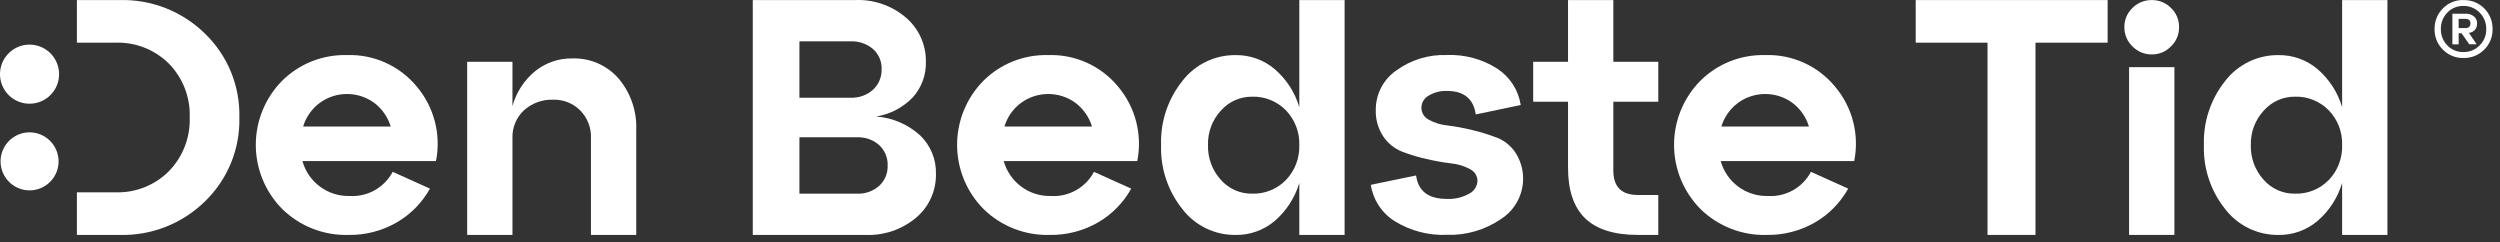 <svg width="330" height="32" viewBox="0 0 330 32" fill="none" xmlns="http://www.w3.org/2000/svg">
<rect x="0" y="0" width="330" height="32" fill="#333333" stroke="none"/>
<path d="M115.663 15.375C117.504 15.081 119.199 14.195 120.49 12.851C121.647 11.566 122.265 9.886 122.216 8.157C122.234 7.06 122.011 5.972 121.564 4.97C121.116 3.968 120.454 3.076 119.625 2.357C117.757 0.741 115.342 -0.099 112.874 0.009H99.367V31.009H114.203C116.664 31.119 119.075 30.298 120.957 28.709C121.788 28 122.45 27.116 122.898 26.121C123.346 25.125 123.567 24.043 123.546 22.951C123.571 22.003 123.397 21.06 123.035 20.183C122.673 19.306 122.132 18.515 121.446 17.859C119.849 16.414 117.816 15.541 115.667 15.378L115.663 15.375ZM105.524 5.459H112.257C113.347 5.407 114.415 5.771 115.246 6.477C115.617 6.811 115.911 7.221 116.106 7.681C116.301 8.14 116.393 8.636 116.375 9.134C116.39 9.639 116.297 10.14 116.102 10.606C115.908 11.072 115.616 11.49 115.246 11.834C114.428 12.568 113.355 12.95 112.257 12.898H105.524V5.459ZM116.065 24.522C115.251 25.245 114.185 25.619 113.097 25.563H105.524V18.123H113.097C114.185 18.068 115.251 18.442 116.065 19.164C116.43 19.507 116.717 19.923 116.907 20.385C117.098 20.847 117.188 21.345 117.171 21.844C117.188 22.344 117.098 22.841 116.908 23.303C116.717 23.765 116.43 24.18 116.065 24.522Z" fill="white"></path>
<path d="M138.337 7.271C136.756 7.232 135.184 7.514 133.715 8.1C132.246 8.686 130.911 9.564 129.792 10.681C127.57 12.939 126.329 15.982 126.337 19.149C126.345 22.316 127.601 25.353 129.834 27.599C130.985 28.724 132.351 29.605 133.85 30.191C135.349 30.776 136.95 31.055 138.558 31.009C140.803 31.048 143.016 30.473 144.959 29.348C146.788 28.287 148.296 26.748 149.32 24.897L144.404 22.682C143.865 23.702 143.044 24.544 142.04 25.109C141.035 25.675 139.888 25.939 138.737 25.87C137.332 25.911 135.953 25.48 134.821 24.645C133.689 23.81 132.87 22.62 132.493 21.265H150.118C150.463 19.537 150.413 17.754 149.972 16.047C149.531 14.341 148.71 12.757 147.571 11.412C146.452 10.061 145.038 8.984 143.437 8.266C141.836 7.548 140.091 7.207 138.337 7.27V7.271ZM132.581 16.704C132.958 15.456 133.726 14.361 134.772 13.582C135.817 12.819 137.078 12.407 138.372 12.407C139.667 12.407 140.928 12.819 141.972 13.582C143.007 14.368 143.767 15.461 144.142 16.704H132.581Z" fill="white"></path>
<path d="M171.509 14.135C170.929 12.195 169.807 10.46 168.274 9.135C166.831 7.906 164.99 7.245 163.095 7.274C161.74 7.26 160.401 7.56 159.183 8.152C157.965 8.744 156.901 9.611 156.076 10.684C154.158 13.078 153.161 16.078 153.263 19.143C153.16 22.208 154.158 25.209 156.076 27.602C156.901 28.676 157.965 29.543 159.183 30.134C160.401 30.726 161.74 31.027 163.095 31.012C164.99 31.042 166.831 30.381 168.274 29.153C169.806 27.828 170.928 26.094 171.509 24.153V31.009H177.487V0.009H171.509V14.135ZM169.759 23.745C169.178 24.347 168.477 24.819 167.702 25.132C166.926 25.445 166.094 25.592 165.259 25.562C164.48 25.573 163.708 25.414 162.997 25.097C162.286 24.779 161.652 24.311 161.14 23.724C160.007 22.472 159.404 20.829 159.457 19.14C159.409 17.463 160.019 15.834 161.157 14.601C161.668 14.018 162.299 13.553 163.006 13.236C163.714 12.918 164.481 12.757 165.257 12.763C166.092 12.734 166.924 12.881 167.7 13.194C168.475 13.507 169.176 13.979 169.757 14.58C170.337 15.186 170.79 15.901 171.091 16.685C171.391 17.468 171.533 18.303 171.507 19.141C171.536 19.987 171.396 20.829 171.095 21.62C170.795 22.411 170.34 23.134 169.757 23.746" fill="white"></path>
<path d="M197.571 18.167C196.517 17.763 195.437 17.428 194.339 17.167C193.274 16.905 192.195 16.705 191.106 16.567C190.237 16.487 189.393 16.231 188.625 15.814C188.326 15.669 188.073 15.443 187.896 15.161C187.719 14.879 187.625 14.552 187.625 14.219C187.629 13.893 187.719 13.574 187.886 13.294C188.054 13.015 188.292 12.784 188.578 12.626C189.304 12.188 190.143 11.972 190.99 12.004C193.234 12.004 194.504 13.038 194.801 15.104L200.735 13.864C200.586 12.89 200.233 11.958 199.699 11.13C199.164 10.301 198.461 9.596 197.635 9.058C195.655 7.796 193.336 7.17 190.99 7.264C188.586 7.176 186.223 7.902 184.282 9.324C183.452 9.904 182.775 10.676 182.308 11.574C181.841 12.473 181.599 13.471 181.603 14.483C181.557 15.74 181.907 16.979 182.603 18.026C183.21 18.925 184.074 19.62 185.082 20.019C186.134 20.423 187.215 20.748 188.316 20.992C189.382 21.241 190.461 21.434 191.548 21.569C192.416 21.65 193.259 21.906 194.027 22.32C194.322 22.459 194.572 22.678 194.749 22.952C194.926 23.226 195.022 23.544 195.027 23.87C195.012 24.227 194.901 24.573 194.706 24.872C194.512 25.171 194.24 25.412 193.921 25.57C193.029 26.067 192.017 26.305 190.998 26.257C188.547 26.257 187.189 25.224 186.924 23.157L180.946 24.397C181.098 25.379 181.46 26.316 182.006 27.145C182.553 27.974 183.271 28.676 184.113 29.203C186.177 30.475 188.575 31.1 190.998 30.997C193.535 31.078 196.033 30.349 198.129 28.916C198.83 28.469 199.437 27.888 199.913 27.206C200.39 26.524 200.727 25.755 200.906 24.943C201.085 24.13 201.103 23.29 200.957 22.471C200.811 21.652 200.504 20.87 200.056 20.169C199.454 19.26 198.588 18.558 197.574 18.155" fill="white"></path>
<path d="M212.96 0.009H206.98V8.157H202.38V13.426H206.98V22.15C206.98 25.134 207.733 27.355 209.239 28.815C210.745 30.275 213.063 31.007 216.192 31.009H218.892V25.738H216.192C214.038 25.738 212.96 24.661 212.96 22.506V13.427H218.894V8.157H212.96V0.009Z" fill="white"></path>
<path d="M232.976 7.271C231.395 7.232 229.822 7.514 228.353 8.1C226.884 8.686 225.549 9.564 224.429 10.681C222.208 12.939 220.967 15.982 220.975 19.149C220.983 22.317 222.24 25.353 224.473 27.599C225.625 28.724 226.99 29.605 228.489 30.191C229.988 30.776 231.589 31.055 233.198 31.009C235.442 31.048 237.655 30.474 239.597 29.348C241.427 28.286 242.935 26.748 243.961 24.897L239.045 22.682C238.506 23.701 237.684 24.544 236.679 25.109C235.674 25.674 234.528 25.939 233.377 25.87C231.971 25.911 230.592 25.48 229.46 24.645C228.328 23.81 227.508 22.62 227.132 21.265H244.757C245.103 19.537 245.053 17.754 244.613 16.047C244.172 14.341 243.351 12.757 242.211 11.412C241.092 10.061 239.677 8.984 238.076 8.266C236.474 7.548 234.73 7.207 232.976 7.27V7.271ZM227.22 16.704C227.597 15.456 228.365 14.361 229.411 13.582C230.456 12.819 231.717 12.407 233.012 12.407C234.306 12.407 235.567 12.819 236.612 13.582C237.647 14.367 238.407 15.46 238.782 16.704H227.22Z" fill="white"></path>
<path d="M252.874 5.632H262.353V31.009H268.684V5.632H278.207V0.009H252.874V5.632Z" fill="white"></path>
<path d="M284.05 0.009C283.574 0.001 283.102 0.089 282.66 0.268C282.219 0.447 281.818 0.713 281.483 1.05C281.138 1.378 280.866 1.774 280.683 2.212C280.5 2.651 280.41 3.122 280.419 3.597C280.414 4.068 280.506 4.535 280.689 4.969C280.872 5.404 281.142 5.796 281.483 6.121C281.815 6.465 282.215 6.736 282.656 6.919C283.098 7.102 283.572 7.193 284.05 7.185C284.521 7.19 284.988 7.098 285.422 6.915C285.856 6.732 286.248 6.462 286.573 6.121C286.914 5.796 287.184 5.404 287.367 4.969C287.55 4.535 287.642 4.068 287.637 3.597C287.646 3.122 287.556 2.65 287.373 2.212C287.19 1.774 286.917 1.378 286.573 1.05C286.245 0.716 285.852 0.451 285.418 0.272C284.985 0.094 284.519 0.004 284.05 0.009Z" fill="white"></path>
<path d="M287.019 8.865H281.039V31.009H287.019V8.865Z" fill="white"></path>
<path d="M309.16 0.009V14.135C308.582 12.194 307.461 10.459 305.928 9.135C304.485 7.906 302.644 7.245 300.748 7.274C299.394 7.26 298.054 7.561 296.836 8.152C295.618 8.744 294.553 9.611 293.727 10.684C291.811 13.079 290.814 16.079 290.916 19.143C290.814 22.208 291.811 25.208 293.727 27.602C294.553 28.676 295.618 29.542 296.836 30.134C298.054 30.726 299.394 31.026 300.748 31.012C302.643 31.042 304.484 30.381 305.928 29.153C307.46 27.829 308.582 26.094 309.16 24.153V31.009H315.14V0.009H309.16ZM307.413 23.745C306.832 24.346 306.132 24.819 305.356 25.132C304.581 25.445 303.749 25.591 302.913 25.562C302.134 25.573 301.363 25.415 300.651 25.097C299.94 24.78 299.306 24.311 298.794 23.724C297.661 22.472 297.057 20.829 297.11 19.14C297.064 17.463 297.676 15.834 298.815 14.601C299.327 14.018 299.958 13.553 300.665 13.236C301.373 12.918 302.14 12.757 302.915 12.763C303.751 12.735 304.583 12.881 305.358 13.194C306.133 13.507 306.834 13.979 307.415 14.58C307.994 15.187 308.448 15.902 308.748 16.685C309.048 17.468 309.188 18.303 309.162 19.141C309.191 19.986 309.051 20.829 308.751 21.619C308.452 22.41 307.997 23.133 307.415 23.746" fill="white"></path>
<path d="M45.769 7.271C44.187 7.232 42.614 7.514 41.145 8.1C39.675 8.686 38.34 9.564 37.22 10.681C34.999 12.939 33.758 15.982 33.766 19.149C33.774 22.317 35.031 25.353 37.264 27.599C38.416 28.724 39.781 29.605 41.28 30.191C42.779 30.776 44.38 31.055 45.988 31.009C48.233 31.048 50.446 30.473 52.389 29.348C54.218 28.286 55.726 26.748 56.752 24.897L51.837 22.682C51.297 23.701 50.475 24.544 49.47 25.109C48.465 25.674 47.319 25.939 46.167 25.87C44.762 25.911 43.383 25.479 42.251 24.645C41.119 23.81 40.3 22.62 39.923 21.265H57.548C57.894 19.537 57.845 17.753 57.404 16.047C56.964 14.341 56.143 12.757 55.004 11.412C53.885 10.061 52.47 8.985 50.869 8.266C49.268 7.548 47.524 7.207 45.77 7.27L45.769 7.271ZM40.013 16.704C40.39 15.456 41.158 14.361 42.204 13.582C43.249 12.818 44.51 12.407 45.804 12.407C47.099 12.407 48.36 12.818 49.404 13.582C50.44 14.367 51.2 15.46 51.574 16.704H40.013Z" fill="white"></path>
<path d="M75.528 7.713C73.75 7.685 72.018 8.281 70.635 9.397C69.186 10.586 68.142 12.195 67.645 14.002V8.157H61.666V31.009H67.645V18.209C67.623 17.532 67.745 16.858 68.004 16.232C68.263 15.605 68.652 15.041 69.145 14.577C70.209 13.61 71.61 13.101 73.046 13.16C73.701 13.142 74.354 13.259 74.963 13.502C75.573 13.746 76.126 14.112 76.589 14.577C77.06 15.054 77.428 15.623 77.672 16.247C77.915 16.872 78.029 17.539 78.006 18.209V31.009H83.984V17.147C84.079 14.678 83.25 12.261 81.659 10.37C80.899 9.498 79.954 8.807 78.892 8.347C77.831 7.887 76.68 7.671 75.525 7.713" fill="white"></path>
<path d="M15.742 0.009H10.15V5.632H15.211C16.519 5.584 17.823 5.805 19.042 6.281C20.261 6.757 21.369 7.479 22.297 8.401C23.212 9.338 23.928 10.451 24.4 11.673C24.872 12.895 25.091 14.2 25.043 15.508C25.086 16.813 24.865 18.114 24.393 19.331C23.921 20.549 23.209 21.659 22.297 22.594C21.372 23.522 20.265 24.249 19.046 24.729C17.826 25.209 16.521 25.432 15.211 25.384H10.15V31.009H15.742C17.835 31.072 19.918 30.709 21.867 29.944C23.816 29.179 25.589 28.027 27.08 26.558C28.555 25.128 29.717 23.407 30.494 21.506C31.271 19.604 31.646 17.562 31.596 15.508C31.646 13.455 31.271 11.413 30.494 9.512C29.717 7.611 28.555 5.891 27.08 4.46C25.589 2.991 23.816 1.839 21.867 1.074C19.918 0.309 17.835 -0.053 15.742 0.009Z" fill="white"></path>
<path d="M4.41 5.923C3.602 5.817 2.781 5.966 2.062 6.35C1.344 6.734 0.763 7.333 0.403 8.064C0.042 8.795 -0.081 9.62 0.052 10.425C0.185 11.229 0.566 11.971 1.142 12.547C1.719 13.124 2.461 13.505 3.265 13.638C4.069 13.77 4.895 13.648 5.626 13.287C6.356 12.927 6.956 12.346 7.34 11.627C7.724 10.908 7.873 10.087 7.766 9.279C7.654 8.429 7.264 7.639 6.658 7.032C6.051 6.425 5.261 6.036 4.41 5.923Z" fill="white"></path>
<path d="M3.904 17.47C3.147 17.47 2.407 17.695 1.777 18.116C1.147 18.536 0.657 19.134 0.367 19.834C0.077 20.534 0.001 21.303 0.149 22.046C0.297 22.789 0.661 23.471 1.197 24.007C1.732 24.542 2.415 24.907 3.157 25.055C3.9 25.202 4.67 25.127 5.37 24.837C6.069 24.547 6.667 24.056 7.088 23.427C7.509 22.797 7.733 22.056 7.733 21.299C7.733 20.796 7.634 20.299 7.442 19.834C7.25 19.369 6.968 18.947 6.612 18.592C6.256 18.236 5.834 17.954 5.37 17.762C4.905 17.569 4.407 17.47 3.904 17.47Z" fill="white"></path>
<path d="M325.17 0.009C325.679 -0.005 326.186 0.085 326.659 0.274C327.132 0.462 327.561 0.745 327.921 1.105C328.281 1.465 328.564 1.894 328.752 2.367C328.94 2.84 329.031 3.346 329.017 3.855C329.027 4.357 328.935 4.855 328.746 5.319C328.557 5.783 328.274 6.204 327.916 6.555C327.557 6.917 327.128 7.201 326.655 7.39C326.182 7.579 325.675 7.669 325.166 7.655C324.664 7.666 324.166 7.574 323.702 7.385C323.237 7.196 322.816 6.913 322.465 6.555C322.107 6.204 321.825 5.784 321.636 5.319C321.447 4.855 321.355 4.357 321.366 3.855C321.351 3.346 321.442 2.839 321.631 2.366C321.82 1.893 322.104 1.463 322.465 1.104C322.816 0.746 323.237 0.464 323.702 0.275C324.166 0.086 324.664 -0.007 325.166 0.004L325.17 0.009ZM323.047 5.993C323.32 6.279 323.649 6.504 324.014 6.655C324.379 6.806 324.771 6.879 325.166 6.869C325.564 6.877 325.959 6.804 326.328 6.653C326.696 6.502 327.03 6.278 327.309 5.993C327.593 5.715 327.818 5.381 327.968 5.013C328.119 4.645 328.193 4.249 328.185 3.851C328.196 3.446 328.124 3.042 327.973 2.665C327.822 2.288 327.596 1.946 327.309 1.66C327.03 1.376 326.696 1.151 326.328 1C325.959 0.85 325.564 0.776 325.166 0.784C324.771 0.775 324.379 0.848 324.014 0.999C323.649 1.149 323.32 1.375 323.047 1.66C322.766 1.95 322.546 2.293 322.399 2.669C322.253 3.046 322.184 3.448 322.195 3.851C322.187 4.247 322.258 4.641 322.404 5.009C322.551 5.377 322.769 5.712 323.047 5.993ZM326.968 3.072C326.981 3.226 326.964 3.381 326.917 3.528C326.871 3.675 326.795 3.811 326.696 3.929C326.596 4.047 326.474 4.143 326.336 4.214C326.199 4.284 326.049 4.326 325.895 4.338L326.918 5.847H325.944L324.932 4.391H324.542V5.852H323.714V1.809H325.515C325.885 1.803 326.245 1.923 326.538 2.15C326.679 2.258 326.793 2.398 326.87 2.559C326.946 2.72 326.982 2.897 326.976 3.075L326.968 3.072ZM324.541 3.708H325.416C325.871 3.708 326.099 3.497 326.099 3.075C326.099 2.686 325.871 2.491 325.416 2.491H324.541V3.708Z" fill="white"></path>
</svg>
